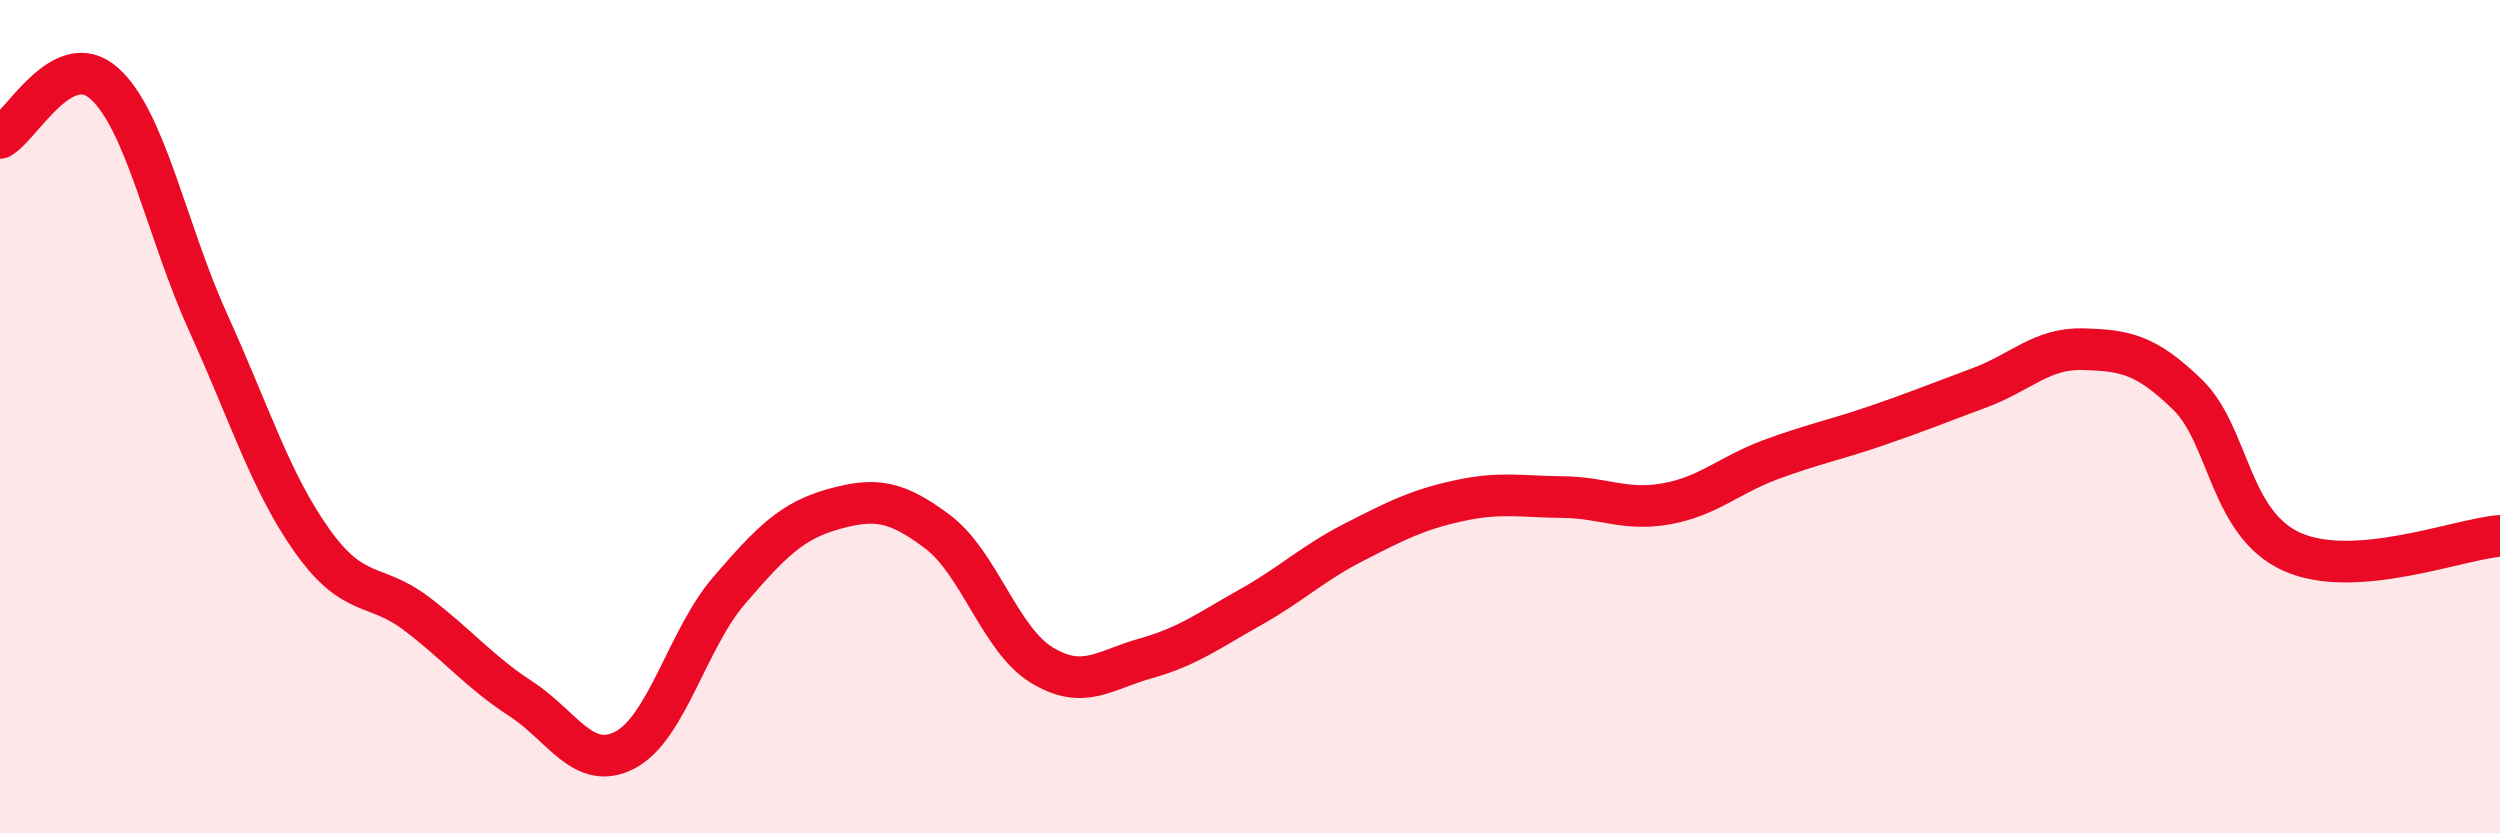 
    <svg width="60" height="20" viewBox="0 0 60 20" xmlns="http://www.w3.org/2000/svg">
      <path
        d="M 0,3.31 C 0.5,3.05 1.5,1.11 2.5,2 C 3.5,2.89 4,5.55 5,7.75 C 6,9.95 6.5,11.59 7.5,12.99 C 8.5,14.39 9,13.97 10,14.73 C 11,15.49 11.5,16.12 12.5,16.77 C 13.5,17.42 14,18.52 15,18 C 16,17.48 16.5,15.33 17.5,14.17 C 18.5,13.01 19,12.5 20,12.22 C 21,11.94 21.5,12.01 22.5,12.76 C 23.5,13.51 24,15.35 25,15.96 C 26,16.57 26.5,16.08 27.5,15.8 C 28.5,15.52 29,15.14 30,14.58 C 31,14.02 31.5,13.52 32.5,13.01 C 33.5,12.5 34,12.24 35,12.02 C 36,11.8 36.5,11.92 37.5,11.93 C 38.5,11.94 39,12.27 40,12.09 C 41,11.91 41.5,11.4 42.5,11.03 C 43.5,10.66 44,10.57 45,10.23 C 46,9.89 46.5,9.68 47.5,9.31 C 48.5,8.94 49,8.35 50,8.38 C 51,8.41 51.5,8.5 52.5,9.47 C 53.5,10.44 53.5,12.56 55,13.24 C 56.5,13.92 59,12.94 60,12.86L60 20L0 20Z"
        fill="#EB0A25"
        opacity="0.1"
        stroke-linecap="round"
        stroke-linejoin="round"
      />
      <path
        d="M 0,3.31 C 0.5,3.05 1.5,1.11 2.5,2 C 3.5,2.89 4,5.55 5,7.75 C 6,9.95 6.5,11.59 7.5,12.99 C 8.5,14.39 9,13.97 10,14.73 C 11,15.49 11.5,16.12 12.5,16.77 C 13.5,17.42 14,18.52 15,18 C 16,17.48 16.5,15.33 17.5,14.17 C 18.5,13.01 19,12.5 20,12.22 C 21,11.94 21.5,12.01 22.5,12.76 C 23.5,13.51 24,15.35 25,15.96 C 26,16.57 26.5,16.08 27.5,15.8 C 28.5,15.52 29,15.14 30,14.58 C 31,14.02 31.5,13.52 32.5,13.01 C 33.5,12.5 34,12.24 35,12.02 C 36,11.8 36.5,11.92 37.5,11.93 C 38.5,11.94 39,12.27 40,12.09 C 41,11.91 41.5,11.4 42.5,11.03 C 43.5,10.66 44,10.57 45,10.23 C 46,9.89 46.5,9.68 47.5,9.31 C 48.5,8.94 49,8.35 50,8.38 C 51,8.41 51.5,8.5 52.5,9.47 C 53.5,10.44 53.5,12.56 55,13.24 C 56.5,13.92 59,12.94 60,12.86"
        stroke="#EB0A25"
        stroke-width="1"
        fill="none"
        stroke-linecap="round"
        stroke-linejoin="round"
      />
    </svg>
  